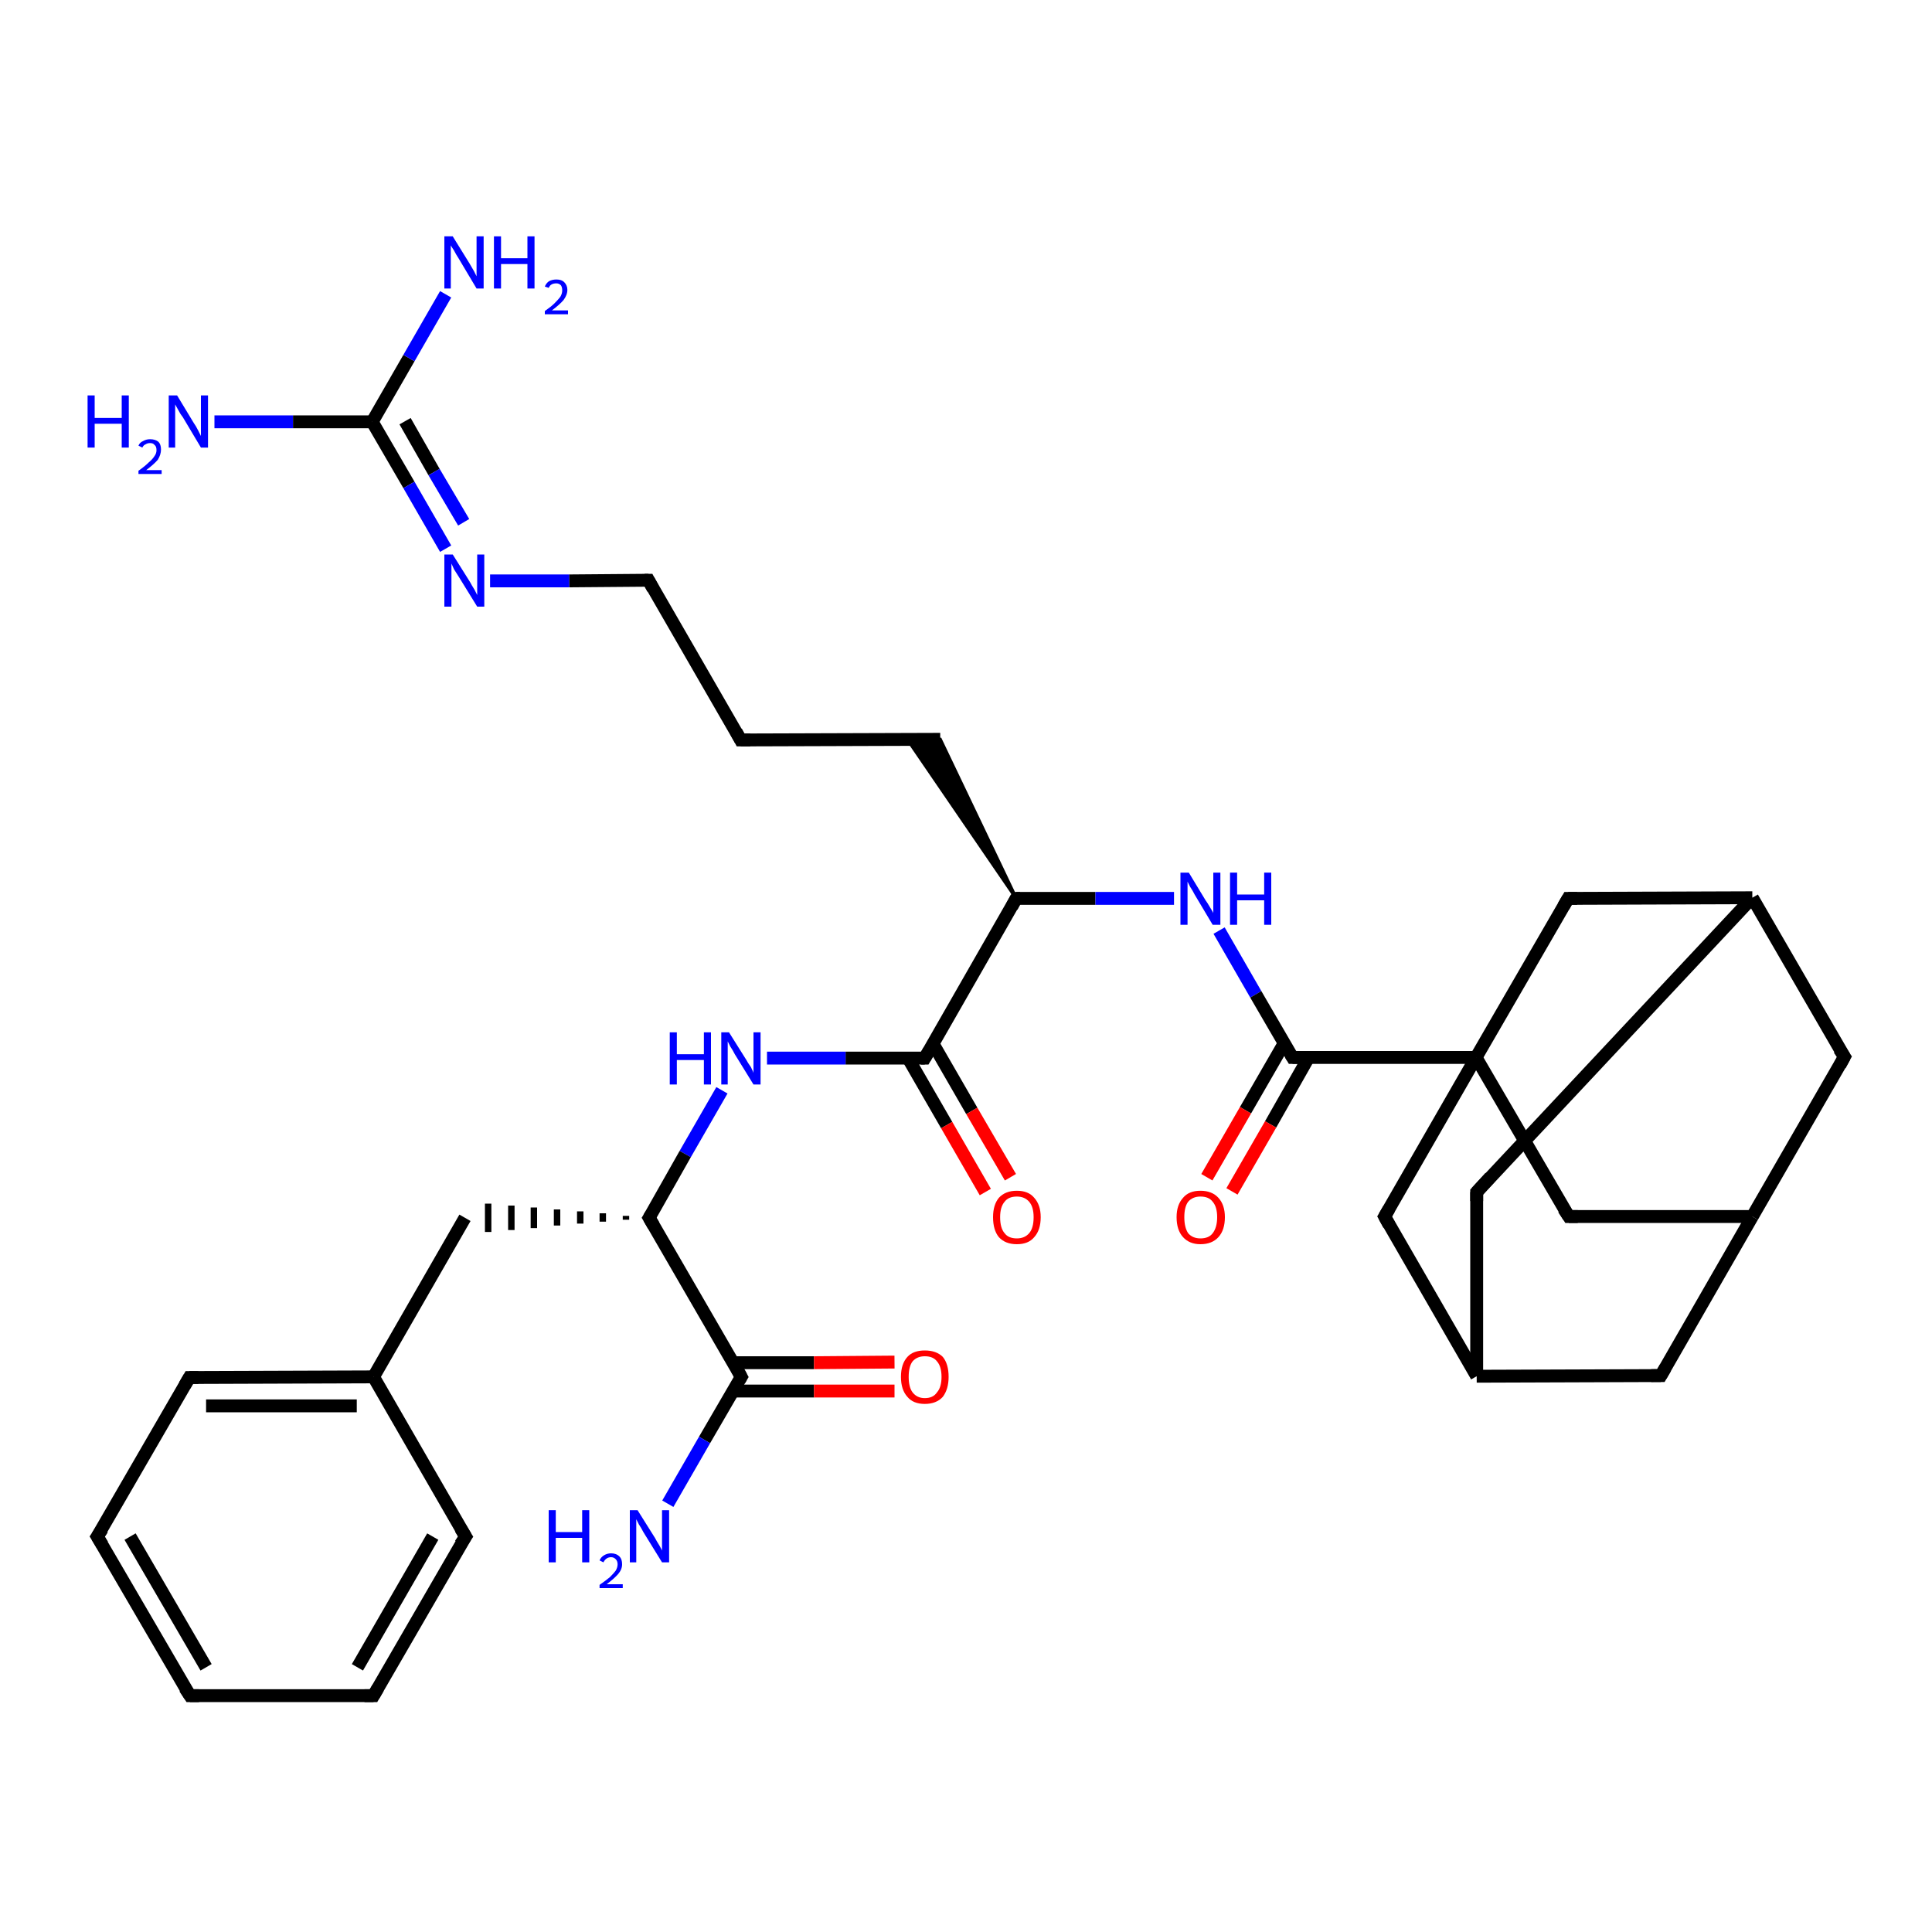 <?xml version='1.0' encoding='iso-8859-1'?>
<svg version='1.1' baseProfile='full'
              xmlns='http://www.w3.org/2000/svg'
                      xmlns:rdkit='http://www.rdkit.org/xml'
                      xmlns:xlink='http://www.w3.org/1999/xlink'
                  xml:space='preserve'
width='300px' height='300px' viewBox='0 0 300 300'>
<!-- END OF HEADER -->
<rect style='opacity:1.0;fill:#FFFFFF;stroke:none' width='300.0' height='300.0' x='0.0' y='0.0'> </rect>
<path class='bond-0 atom-0 atom-1' d='M 33.3,65.5 L 45.5,65.5' style='fill:none;fill-rule:evenodd;stroke:#0000FF;stroke-width:2.0px;stroke-linecap:butt;stroke-linejoin:miter;stroke-opacity:1' />
<path class='bond-0 atom-0 atom-1' d='M 45.5,65.5 L 57.8,65.5' style='fill:none;fill-rule:evenodd;stroke:#000000;stroke-width:2.0px;stroke-linecap:butt;stroke-linejoin:miter;stroke-opacity:1' />
<path class='bond-1 atom-1 atom-2' d='M 57.8,65.5 L 63.5,55.6' style='fill:none;fill-rule:evenodd;stroke:#000000;stroke-width:2.0px;stroke-linecap:butt;stroke-linejoin:miter;stroke-opacity:1' />
<path class='bond-1 atom-1 atom-2' d='M 63.5,55.6 L 69.2,45.7' style='fill:none;fill-rule:evenodd;stroke:#0000FF;stroke-width:2.0px;stroke-linecap:butt;stroke-linejoin:miter;stroke-opacity:1' />
<path class='bond-2 atom-1 atom-3' d='M 57.8,65.5 L 63.5,75.3' style='fill:none;fill-rule:evenodd;stroke:#000000;stroke-width:2.0px;stroke-linecap:butt;stroke-linejoin:miter;stroke-opacity:1' />
<path class='bond-2 atom-1 atom-3' d='M 63.5,75.3 L 69.2,85.2' style='fill:none;fill-rule:evenodd;stroke:#0000FF;stroke-width:2.0px;stroke-linecap:butt;stroke-linejoin:miter;stroke-opacity:1' />
<path class='bond-2 atom-1 atom-3' d='M 62.9,65.4 L 67.4,73.3' style='fill:none;fill-rule:evenodd;stroke:#000000;stroke-width:2.0px;stroke-linecap:butt;stroke-linejoin:miter;stroke-opacity:1' />
<path class='bond-2 atom-1 atom-3' d='M 67.4,73.3 L 72.0,81.1' style='fill:none;fill-rule:evenodd;stroke:#0000FF;stroke-width:2.0px;stroke-linecap:butt;stroke-linejoin:miter;stroke-opacity:1' />
<path class='bond-3 atom-3 atom-4' d='M 76.1,90.2 L 88.4,90.2' style='fill:none;fill-rule:evenodd;stroke:#0000FF;stroke-width:2.0px;stroke-linecap:butt;stroke-linejoin:miter;stroke-opacity:1' />
<path class='bond-3 atom-3 atom-4' d='M 88.4,90.2 L 100.7,90.1' style='fill:none;fill-rule:evenodd;stroke:#000000;stroke-width:2.0px;stroke-linecap:butt;stroke-linejoin:miter;stroke-opacity:1' />
<path class='bond-4 atom-4 atom-5' d='M 100.7,90.1 L 115.0,114.9' style='fill:none;fill-rule:evenodd;stroke:#000000;stroke-width:2.0px;stroke-linecap:butt;stroke-linejoin:miter;stroke-opacity:1' />
<path class='bond-5 atom-5 atom-6' d='M 115.0,114.9 L 146.0,114.8' style='fill:none;fill-rule:evenodd;stroke:#000000;stroke-width:2.0px;stroke-linecap:butt;stroke-linejoin:miter;stroke-opacity:1' />
<path class='bond-6 atom-7 atom-6' d='M 157.8,139.5 L 140.9,114.8 L 146.0,114.8 Z' style='fill:#000000;fill-rule:evenodd;fill-opacity:1;stroke:#000000;stroke-width:0.5px;stroke-linecap:butt;stroke-linejoin:miter;stroke-opacity:1;' />
<path class='bond-7 atom-7 atom-8' d='M 157.8,139.5 L 170.1,139.5' style='fill:none;fill-rule:evenodd;stroke:#000000;stroke-width:2.0px;stroke-linecap:butt;stroke-linejoin:miter;stroke-opacity:1' />
<path class='bond-7 atom-7 atom-8' d='M 170.1,139.5 L 182.3,139.5' style='fill:none;fill-rule:evenodd;stroke:#0000FF;stroke-width:2.0px;stroke-linecap:butt;stroke-linejoin:miter;stroke-opacity:1' />
<path class='bond-8 atom-8 atom-9' d='M 189.3,144.5 L 195.0,154.4' style='fill:none;fill-rule:evenodd;stroke:#0000FF;stroke-width:2.0px;stroke-linecap:butt;stroke-linejoin:miter;stroke-opacity:1' />
<path class='bond-8 atom-8 atom-9' d='M 195.0,154.4 L 200.7,164.2' style='fill:none;fill-rule:evenodd;stroke:#000000;stroke-width:2.0px;stroke-linecap:butt;stroke-linejoin:miter;stroke-opacity:1' />
<path class='bond-9 atom-9 atom-10' d='M 199.4,162.0 L 193.4,172.4' style='fill:none;fill-rule:evenodd;stroke:#000000;stroke-width:2.0px;stroke-linecap:butt;stroke-linejoin:miter;stroke-opacity:1' />
<path class='bond-9 atom-9 atom-10' d='M 193.4,172.4 L 187.4,182.8' style='fill:none;fill-rule:evenodd;stroke:#FF0000;stroke-width:2.0px;stroke-linecap:butt;stroke-linejoin:miter;stroke-opacity:1' />
<path class='bond-9 atom-9 atom-10' d='M 203.2,164.2 L 197.3,174.6' style='fill:none;fill-rule:evenodd;stroke:#000000;stroke-width:2.0px;stroke-linecap:butt;stroke-linejoin:miter;stroke-opacity:1' />
<path class='bond-9 atom-9 atom-10' d='M 197.3,174.6 L 191.3,185.0' style='fill:none;fill-rule:evenodd;stroke:#FF0000;stroke-width:2.0px;stroke-linecap:butt;stroke-linejoin:miter;stroke-opacity:1' />
<path class='bond-10 atom-9 atom-11' d='M 200.7,164.2 L 229.2,164.2' style='fill:none;fill-rule:evenodd;stroke:#000000;stroke-width:2.0px;stroke-linecap:butt;stroke-linejoin:miter;stroke-opacity:1' />
<path class='bond-11 atom-11 atom-12' d='M 229.2,164.2 L 243.6,188.9' style='fill:none;fill-rule:evenodd;stroke:#000000;stroke-width:2.0px;stroke-linecap:butt;stroke-linejoin:miter;stroke-opacity:1' />
<path class='bond-12 atom-12 atom-13' d='M 243.6,188.9 L 272.1,188.9' style='fill:none;fill-rule:evenodd;stroke:#000000;stroke-width:2.0px;stroke-linecap:butt;stroke-linejoin:miter;stroke-opacity:1' />
<path class='bond-13 atom-13 atom-14' d='M 272.1,188.9 L 286.4,164.1' style='fill:none;fill-rule:evenodd;stroke:#000000;stroke-width:2.0px;stroke-linecap:butt;stroke-linejoin:miter;stroke-opacity:1' />
<path class='bond-14 atom-14 atom-15' d='M 286.4,164.1 L 272.1,139.4' style='fill:none;fill-rule:evenodd;stroke:#000000;stroke-width:2.0px;stroke-linecap:butt;stroke-linejoin:miter;stroke-opacity:1' />
<path class='bond-15 atom-15 atom-16' d='M 272.1,139.4 L 229.3,185.1' style='fill:none;fill-rule:evenodd;stroke:#000000;stroke-width:2.0px;stroke-linecap:butt;stroke-linejoin:miter;stroke-opacity:1' />
<path class='bond-16 atom-16 atom-17' d='M 229.3,185.1 L 229.3,213.7' style='fill:none;fill-rule:evenodd;stroke:#000000;stroke-width:2.0px;stroke-linecap:butt;stroke-linejoin:miter;stroke-opacity:1' />
<path class='bond-17 atom-17 atom-18' d='M 229.3,213.7 L 257.9,213.6' style='fill:none;fill-rule:evenodd;stroke:#000000;stroke-width:2.0px;stroke-linecap:butt;stroke-linejoin:miter;stroke-opacity:1' />
<path class='bond-18 atom-17 atom-19' d='M 229.3,213.7 L 215.0,188.9' style='fill:none;fill-rule:evenodd;stroke:#000000;stroke-width:2.0px;stroke-linecap:butt;stroke-linejoin:miter;stroke-opacity:1' />
<path class='bond-19 atom-15 atom-20' d='M 272.1,139.4 L 243.5,139.5' style='fill:none;fill-rule:evenodd;stroke:#000000;stroke-width:2.0px;stroke-linecap:butt;stroke-linejoin:miter;stroke-opacity:1' />
<path class='bond-20 atom-7 atom-21' d='M 157.8,139.5 L 143.6,164.3' style='fill:none;fill-rule:evenodd;stroke:#000000;stroke-width:2.0px;stroke-linecap:butt;stroke-linejoin:miter;stroke-opacity:1' />
<path class='bond-21 atom-21 atom-22' d='M 141.0,164.3 L 147.0,174.7' style='fill:none;fill-rule:evenodd;stroke:#000000;stroke-width:2.0px;stroke-linecap:butt;stroke-linejoin:miter;stroke-opacity:1' />
<path class='bond-21 atom-21 atom-22' d='M 147.0,174.7 L 153.0,185.1' style='fill:none;fill-rule:evenodd;stroke:#FF0000;stroke-width:2.0px;stroke-linecap:butt;stroke-linejoin:miter;stroke-opacity:1' />
<path class='bond-21 atom-21 atom-22' d='M 144.9,162.1 L 150.9,172.5' style='fill:none;fill-rule:evenodd;stroke:#000000;stroke-width:2.0px;stroke-linecap:butt;stroke-linejoin:miter;stroke-opacity:1' />
<path class='bond-21 atom-21 atom-22' d='M 150.9,172.5 L 156.9,182.8' style='fill:none;fill-rule:evenodd;stroke:#FF0000;stroke-width:2.0px;stroke-linecap:butt;stroke-linejoin:miter;stroke-opacity:1' />
<path class='bond-22 atom-21 atom-23' d='M 143.6,164.3 L 131.3,164.3' style='fill:none;fill-rule:evenodd;stroke:#000000;stroke-width:2.0px;stroke-linecap:butt;stroke-linejoin:miter;stroke-opacity:1' />
<path class='bond-22 atom-21 atom-23' d='M 131.3,164.3 L 119.1,164.3' style='fill:none;fill-rule:evenodd;stroke:#0000FF;stroke-width:2.0px;stroke-linecap:butt;stroke-linejoin:miter;stroke-opacity:1' />
<path class='bond-23 atom-23 atom-24' d='M 112.1,169.3 L 106.4,179.2' style='fill:none;fill-rule:evenodd;stroke:#0000FF;stroke-width:2.0px;stroke-linecap:butt;stroke-linejoin:miter;stroke-opacity:1' />
<path class='bond-23 atom-23 atom-24' d='M 106.4,179.2 L 100.8,189.1' style='fill:none;fill-rule:evenodd;stroke:#000000;stroke-width:2.0px;stroke-linecap:butt;stroke-linejoin:miter;stroke-opacity:1' />
<path class='bond-24 atom-24 atom-25' d='M 97.2,188.8 L 97.2,189.4' style='fill:none;fill-rule:evenodd;stroke:#000000;stroke-width:1.0px;stroke-linecap:butt;stroke-linejoin:miter;stroke-opacity:1' />
<path class='bond-24 atom-24 atom-25' d='M 93.6,188.4 L 93.6,189.7' style='fill:none;fill-rule:evenodd;stroke:#000000;stroke-width:1.0px;stroke-linecap:butt;stroke-linejoin:miter;stroke-opacity:1' />
<path class='bond-24 atom-24 atom-25' d='M 90.1,188.1 L 90.1,190.0' style='fill:none;fill-rule:evenodd;stroke:#000000;stroke-width:1.0px;stroke-linecap:butt;stroke-linejoin:miter;stroke-opacity:1' />
<path class='bond-24 atom-24 atom-25' d='M 86.5,187.8 L 86.5,190.3' style='fill:none;fill-rule:evenodd;stroke:#000000;stroke-width:1.0px;stroke-linecap:butt;stroke-linejoin:miter;stroke-opacity:1' />
<path class='bond-24 atom-24 atom-25' d='M 82.9,187.5 L 82.9,190.7' style='fill:none;fill-rule:evenodd;stroke:#000000;stroke-width:1.0px;stroke-linecap:butt;stroke-linejoin:miter;stroke-opacity:1' />
<path class='bond-24 atom-24 atom-25' d='M 79.4,187.2 L 79.4,191.0' style='fill:none;fill-rule:evenodd;stroke:#000000;stroke-width:1.0px;stroke-linecap:butt;stroke-linejoin:miter;stroke-opacity:1' />
<path class='bond-24 atom-24 atom-25' d='M 75.8,186.9 L 75.8,191.3' style='fill:none;fill-rule:evenodd;stroke:#000000;stroke-width:1.0px;stroke-linecap:butt;stroke-linejoin:miter;stroke-opacity:1' />
<path class='bond-25 atom-25 atom-26' d='M 72.2,189.1 L 58.0,213.8' style='fill:none;fill-rule:evenodd;stroke:#000000;stroke-width:2.0px;stroke-linecap:butt;stroke-linejoin:miter;stroke-opacity:1' />
<path class='bond-26 atom-26 atom-27' d='M 58.0,213.8 L 29.4,213.9' style='fill:none;fill-rule:evenodd;stroke:#000000;stroke-width:2.0px;stroke-linecap:butt;stroke-linejoin:miter;stroke-opacity:1' />
<path class='bond-26 atom-26 atom-27' d='M 55.4,218.3 L 32.0,218.3' style='fill:none;fill-rule:evenodd;stroke:#000000;stroke-width:2.0px;stroke-linecap:butt;stroke-linejoin:miter;stroke-opacity:1' />
<path class='bond-27 atom-27 atom-28' d='M 29.4,213.9 L 15.1,238.6' style='fill:none;fill-rule:evenodd;stroke:#000000;stroke-width:2.0px;stroke-linecap:butt;stroke-linejoin:miter;stroke-opacity:1' />
<path class='bond-28 atom-28 atom-29' d='M 15.1,238.6 L 29.5,263.3' style='fill:none;fill-rule:evenodd;stroke:#000000;stroke-width:2.0px;stroke-linecap:butt;stroke-linejoin:miter;stroke-opacity:1' />
<path class='bond-28 atom-28 atom-29' d='M 20.2,238.6 L 32.0,258.9' style='fill:none;fill-rule:evenodd;stroke:#000000;stroke-width:2.0px;stroke-linecap:butt;stroke-linejoin:miter;stroke-opacity:1' />
<path class='bond-29 atom-29 atom-30' d='M 29.5,263.3 L 58.0,263.3' style='fill:none;fill-rule:evenodd;stroke:#000000;stroke-width:2.0px;stroke-linecap:butt;stroke-linejoin:miter;stroke-opacity:1' />
<path class='bond-30 atom-30 atom-31' d='M 58.0,263.3 L 72.3,238.6' style='fill:none;fill-rule:evenodd;stroke:#000000;stroke-width:2.0px;stroke-linecap:butt;stroke-linejoin:miter;stroke-opacity:1' />
<path class='bond-30 atom-30 atom-31' d='M 55.5,258.9 L 67.2,238.6' style='fill:none;fill-rule:evenodd;stroke:#000000;stroke-width:2.0px;stroke-linecap:butt;stroke-linejoin:miter;stroke-opacity:1' />
<path class='bond-31 atom-24 atom-32' d='M 100.8,189.1 L 115.1,213.8' style='fill:none;fill-rule:evenodd;stroke:#000000;stroke-width:2.0px;stroke-linecap:butt;stroke-linejoin:miter;stroke-opacity:1' />
<path class='bond-32 atom-32 atom-33' d='M 115.1,213.8 L 109.4,223.6' style='fill:none;fill-rule:evenodd;stroke:#000000;stroke-width:2.0px;stroke-linecap:butt;stroke-linejoin:miter;stroke-opacity:1' />
<path class='bond-32 atom-32 atom-33' d='M 109.4,223.6 L 103.7,233.5' style='fill:none;fill-rule:evenodd;stroke:#0000FF;stroke-width:2.0px;stroke-linecap:butt;stroke-linejoin:miter;stroke-opacity:1' />
<path class='bond-33 atom-32 atom-34' d='M 113.8,216.0 L 126.4,216.0' style='fill:none;fill-rule:evenodd;stroke:#000000;stroke-width:2.0px;stroke-linecap:butt;stroke-linejoin:miter;stroke-opacity:1' />
<path class='bond-33 atom-32 atom-34' d='M 126.4,216.0 L 138.9,216.0' style='fill:none;fill-rule:evenodd;stroke:#FF0000;stroke-width:2.0px;stroke-linecap:butt;stroke-linejoin:miter;stroke-opacity:1' />
<path class='bond-33 atom-32 atom-34' d='M 113.8,211.6 L 126.4,211.6' style='fill:none;fill-rule:evenodd;stroke:#000000;stroke-width:2.0px;stroke-linecap:butt;stroke-linejoin:miter;stroke-opacity:1' />
<path class='bond-33 atom-32 atom-34' d='M 126.4,211.6 L 138.9,211.5' style='fill:none;fill-rule:evenodd;stroke:#FF0000;stroke-width:2.0px;stroke-linecap:butt;stroke-linejoin:miter;stroke-opacity:1' />
<path class='bond-34 atom-19 atom-11' d='M 215.0,188.9 L 229.2,164.2' style='fill:none;fill-rule:evenodd;stroke:#000000;stroke-width:2.0px;stroke-linecap:butt;stroke-linejoin:miter;stroke-opacity:1' />
<path class='bond-35 atom-31 atom-26' d='M 72.3,238.6 L 58.0,213.8' style='fill:none;fill-rule:evenodd;stroke:#000000;stroke-width:2.0px;stroke-linecap:butt;stroke-linejoin:miter;stroke-opacity:1' />
<path class='bond-36 atom-20 atom-11' d='M 243.5,139.5 L 229.2,164.2' style='fill:none;fill-rule:evenodd;stroke:#000000;stroke-width:2.0px;stroke-linecap:butt;stroke-linejoin:miter;stroke-opacity:1' />
<path class='bond-37 atom-18 atom-13' d='M 257.9,213.6 L 272.1,188.9' style='fill:none;fill-rule:evenodd;stroke:#000000;stroke-width:2.0px;stroke-linecap:butt;stroke-linejoin:miter;stroke-opacity:1' />
<path d='M 100.1,90.1 L 100.7,90.1 L 101.4,91.4' style='fill:none;stroke:#000000;stroke-width:2.0px;stroke-linecap:butt;stroke-linejoin:miter;stroke-opacity:1;' />
<path d='M 114.3,113.6 L 115.0,114.9 L 116.5,114.9' style='fill:none;stroke:#000000;stroke-width:2.0px;stroke-linecap:butt;stroke-linejoin:miter;stroke-opacity:1;' />
<path d='M 158.4,139.5 L 157.8,139.5 L 157.1,140.8' style='fill:none;stroke:#000000;stroke-width:2.0px;stroke-linecap:butt;stroke-linejoin:miter;stroke-opacity:1;' />
<path d='M 200.4,163.7 L 200.7,164.2 L 202.1,164.2' style='fill:none;stroke:#000000;stroke-width:2.0px;stroke-linecap:butt;stroke-linejoin:miter;stroke-opacity:1;' />
<path d='M 242.8,187.7 L 243.6,188.9 L 245.0,188.9' style='fill:none;stroke:#000000;stroke-width:2.0px;stroke-linecap:butt;stroke-linejoin:miter;stroke-opacity:1;' />
<path d='M 285.7,165.4 L 286.4,164.1 L 285.6,162.9' style='fill:none;stroke:#000000;stroke-width:2.0px;stroke-linecap:butt;stroke-linejoin:miter;stroke-opacity:1;' />
<path d='M 231.4,182.8 L 229.3,185.1 L 229.3,186.5' style='fill:none;stroke:#000000;stroke-width:2.0px;stroke-linecap:butt;stroke-linejoin:miter;stroke-opacity:1;' />
<path d='M 256.4,213.6 L 257.9,213.6 L 258.6,212.4' style='fill:none;stroke:#000000;stroke-width:2.0px;stroke-linecap:butt;stroke-linejoin:miter;stroke-opacity:1;' />
<path d='M 215.7,190.2 L 215.0,188.9 L 215.7,187.7' style='fill:none;stroke:#000000;stroke-width:2.0px;stroke-linecap:butt;stroke-linejoin:miter;stroke-opacity:1;' />
<path d='M 244.9,139.5 L 243.5,139.5 L 242.8,140.7' style='fill:none;stroke:#000000;stroke-width:2.0px;stroke-linecap:butt;stroke-linejoin:miter;stroke-opacity:1;' />
<path d='M 144.3,163.1 L 143.6,164.3 L 143.0,164.3' style='fill:none;stroke:#000000;stroke-width:2.0px;stroke-linecap:butt;stroke-linejoin:miter;stroke-opacity:1;' />
<path d='M 101.1,188.6 L 100.8,189.1 L 101.5,190.3' style='fill:none;stroke:#000000;stroke-width:2.0px;stroke-linecap:butt;stroke-linejoin:miter;stroke-opacity:1;' />
<path d='M 30.8,213.9 L 29.4,213.9 L 28.7,215.1' style='fill:none;stroke:#000000;stroke-width:2.0px;stroke-linecap:butt;stroke-linejoin:miter;stroke-opacity:1;' />
<path d='M 15.9,237.4 L 15.1,238.6 L 15.9,239.9' style='fill:none;stroke:#000000;stroke-width:2.0px;stroke-linecap:butt;stroke-linejoin:miter;stroke-opacity:1;' />
<path d='M 28.7,262.1 L 29.5,263.3 L 30.9,263.3' style='fill:none;stroke:#000000;stroke-width:2.0px;stroke-linecap:butt;stroke-linejoin:miter;stroke-opacity:1;' />
<path d='M 56.6,263.3 L 58.0,263.3 L 58.7,262.1' style='fill:none;stroke:#000000;stroke-width:2.0px;stroke-linecap:butt;stroke-linejoin:miter;stroke-opacity:1;' />
<path d='M 71.5,239.8 L 72.3,238.6 L 71.5,237.3' style='fill:none;stroke:#000000;stroke-width:2.0px;stroke-linecap:butt;stroke-linejoin:miter;stroke-opacity:1;' />
<path d='M 114.4,212.5 L 115.1,213.8 L 114.8,214.3' style='fill:none;stroke:#000000;stroke-width:2.0px;stroke-linecap:butt;stroke-linejoin:miter;stroke-opacity:1;' />
<path class='atom-0' d='M 13.6 61.4
L 14.7 61.4
L 14.7 64.9
L 18.9 64.9
L 18.9 61.4
L 20.0 61.4
L 20.0 69.5
L 18.9 69.5
L 18.9 65.8
L 14.7 65.8
L 14.7 69.5
L 13.6 69.5
L 13.6 61.4
' fill='#0000FF'/>
<path class='atom-0' d='M 21.5 69.2
Q 21.7 68.7, 22.2 68.5
Q 22.7 68.2, 23.3 68.2
Q 24.1 68.2, 24.6 68.6
Q 25.0 69.0, 25.0 69.8
Q 25.0 70.6, 24.5 71.4
Q 23.9 72.1, 22.7 73.0
L 25.1 73.0
L 25.1 73.6
L 21.5 73.6
L 21.5 73.1
Q 22.5 72.4, 23.1 71.8
Q 23.7 71.3, 24.0 70.8
Q 24.3 70.4, 24.3 69.9
Q 24.3 69.3, 24.0 69.1
Q 23.8 68.8, 23.3 68.8
Q 22.9 68.8, 22.6 69.0
Q 22.3 69.1, 22.1 69.5
L 21.5 69.2
' fill='#0000FF'/>
<path class='atom-0' d='M 27.5 61.4
L 30.1 65.7
Q 30.4 66.1, 30.8 66.9
Q 31.2 67.7, 31.2 67.7
L 31.2 61.4
L 32.3 61.4
L 32.3 69.5
L 31.2 69.5
L 28.4 64.8
Q 28.0 64.3, 27.7 63.7
Q 27.3 63.0, 27.2 62.8
L 27.2 69.5
L 26.2 69.5
L 26.2 61.4
L 27.5 61.4
' fill='#0000FF'/>
<path class='atom-2' d='M 70.3 36.7
L 72.9 40.9
Q 73.2 41.4, 73.6 42.1
Q 74.0 42.9, 74.0 42.9
L 74.0 36.7
L 75.1 36.7
L 75.1 44.8
L 74.0 44.8
L 71.2 40.1
Q 70.8 39.5, 70.5 38.9
Q 70.1 38.3, 70.0 38.1
L 70.0 44.8
L 69.0 44.8
L 69.0 36.7
L 70.3 36.7
' fill='#0000FF'/>
<path class='atom-2' d='M 76.7 36.7
L 77.8 36.7
L 77.8 40.1
L 81.9 40.1
L 81.9 36.7
L 83.0 36.7
L 83.0 44.8
L 81.9 44.8
L 81.9 41.0
L 77.8 41.0
L 77.8 44.8
L 76.7 44.8
L 76.7 36.7
' fill='#0000FF'/>
<path class='atom-2' d='M 84.6 44.5
Q 84.8 44.0, 85.2 43.7
Q 85.7 43.4, 86.4 43.4
Q 87.2 43.4, 87.6 43.8
Q 88.1 44.3, 88.1 45.0
Q 88.1 45.8, 87.5 46.6
Q 86.9 47.3, 85.7 48.2
L 88.2 48.2
L 88.2 48.8
L 84.6 48.8
L 84.6 48.3
Q 85.6 47.6, 86.1 47.1
Q 86.7 46.5, 87.0 46.1
Q 87.3 45.6, 87.3 45.1
Q 87.3 44.6, 87.1 44.3
Q 86.8 44.0, 86.4 44.0
Q 85.9 44.0, 85.6 44.2
Q 85.4 44.3, 85.2 44.7
L 84.6 44.5
' fill='#0000FF'/>
<path class='atom-3' d='M 70.3 86.1
L 73.0 90.4
Q 73.2 90.8, 73.7 91.6
Q 74.1 92.4, 74.1 92.4
L 74.1 86.1
L 75.2 86.1
L 75.2 94.2
L 74.1 94.2
L 71.2 89.5
Q 70.9 89.0, 70.5 88.4
Q 70.2 87.7, 70.1 87.5
L 70.1 94.2
L 69.0 94.2
L 69.0 86.1
L 70.3 86.1
' fill='#0000FF'/>
<path class='atom-8' d='M 184.6 135.5
L 187.2 139.8
Q 187.5 140.2, 187.9 140.9
Q 188.4 141.7, 188.4 141.8
L 188.4 135.5
L 189.5 135.5
L 189.5 143.6
L 188.3 143.6
L 185.5 138.9
Q 185.2 138.3, 184.8 137.7
Q 184.5 137.1, 184.4 136.9
L 184.4 143.6
L 183.3 143.6
L 183.3 135.5
L 184.6 135.5
' fill='#0000FF'/>
<path class='atom-8' d='M 191.0 135.5
L 192.1 135.5
L 192.1 138.9
L 196.3 138.9
L 196.3 135.5
L 197.4 135.5
L 197.4 143.6
L 196.3 143.6
L 196.3 139.8
L 192.1 139.8
L 192.1 143.6
L 191.0 143.6
L 191.0 135.5
' fill='#0000FF'/>
<path class='atom-10' d='M 182.7 189.0
Q 182.7 187.1, 183.7 186.0
Q 184.6 184.9, 186.4 184.9
Q 188.2 184.9, 189.2 186.0
Q 190.2 187.1, 190.2 189.0
Q 190.2 191.0, 189.2 192.1
Q 188.2 193.2, 186.4 193.2
Q 184.7 193.2, 183.7 192.1
Q 182.7 191.0, 182.7 189.0
M 186.4 192.3
Q 187.7 192.3, 188.3 191.5
Q 189.0 190.6, 189.0 189.0
Q 189.0 187.4, 188.3 186.6
Q 187.7 185.8, 186.4 185.8
Q 185.2 185.8, 184.5 186.6
Q 183.9 187.4, 183.9 189.0
Q 183.9 190.6, 184.5 191.5
Q 185.2 192.3, 186.4 192.3
' fill='#FF0000'/>
<path class='atom-22' d='M 154.2 189.0
Q 154.2 187.1, 155.1 186.0
Q 156.1 184.9, 157.9 184.9
Q 159.7 184.9, 160.6 186.0
Q 161.6 187.1, 161.6 189.0
Q 161.6 191.0, 160.6 192.1
Q 159.7 193.2, 157.9 193.2
Q 156.1 193.2, 155.1 192.1
Q 154.2 191.0, 154.2 189.0
M 157.9 192.3
Q 159.1 192.3, 159.8 191.5
Q 160.5 190.7, 160.5 189.0
Q 160.5 187.4, 159.8 186.6
Q 159.1 185.8, 157.9 185.8
Q 156.6 185.8, 156.0 186.6
Q 155.3 187.4, 155.3 189.0
Q 155.3 190.7, 156.0 191.5
Q 156.6 192.3, 157.9 192.3
' fill='#FF0000'/>
<path class='atom-23' d='M 104.0 160.3
L 105.1 160.3
L 105.1 163.7
L 109.3 163.7
L 109.3 160.3
L 110.4 160.3
L 110.4 168.4
L 109.3 168.4
L 109.3 164.6
L 105.1 164.6
L 105.1 168.4
L 104.0 168.4
L 104.0 160.3
' fill='#0000FF'/>
<path class='atom-23' d='M 113.2 160.3
L 115.9 164.6
Q 116.1 165.0, 116.6 165.7
Q 117.0 166.5, 117.0 166.6
L 117.0 160.3
L 118.1 160.3
L 118.1 168.4
L 117.0 168.4
L 114.1 163.7
Q 113.8 163.1, 113.4 162.5
Q 113.1 161.9, 113.0 161.7
L 113.0 168.4
L 112.0 168.4
L 112.0 160.3
L 113.2 160.3
' fill='#0000FF'/>
<path class='atom-33' d='M 85.2 234.5
L 86.3 234.5
L 86.3 237.9
L 90.4 237.9
L 90.4 234.5
L 91.5 234.5
L 91.5 242.6
L 90.4 242.6
L 90.4 238.8
L 86.3 238.8
L 86.3 242.6
L 85.2 242.6
L 85.2 234.5
' fill='#0000FF'/>
<path class='atom-33' d='M 93.1 242.3
Q 93.3 241.8, 93.8 241.5
Q 94.3 241.2, 94.9 241.2
Q 95.7 241.2, 96.2 241.7
Q 96.6 242.1, 96.6 242.9
Q 96.6 243.7, 96.0 244.4
Q 95.4 245.1, 94.2 246.0
L 96.7 246.0
L 96.7 246.6
L 93.1 246.6
L 93.1 246.1
Q 94.1 245.4, 94.7 244.9
Q 95.3 244.3, 95.6 243.9
Q 95.9 243.4, 95.9 242.9
Q 95.9 242.4, 95.6 242.1
Q 95.3 241.8, 94.9 241.8
Q 94.5 241.8, 94.2 242.0
Q 93.9 242.2, 93.7 242.6
L 93.1 242.3
' fill='#0000FF'/>
<path class='atom-33' d='M 99.0 234.5
L 101.7 238.8
Q 101.9 239.2, 102.4 240.0
Q 102.8 240.7, 102.8 240.8
L 102.8 234.5
L 103.9 234.5
L 103.9 242.6
L 102.8 242.6
L 99.9 237.9
Q 99.6 237.3, 99.2 236.7
Q 98.9 236.1, 98.8 235.9
L 98.8 242.6
L 97.8 242.6
L 97.8 234.5
L 99.0 234.5
' fill='#0000FF'/>
<path class='atom-34' d='M 139.9 213.8
Q 139.9 211.8, 140.9 210.7
Q 141.8 209.7, 143.6 209.7
Q 145.4 209.7, 146.4 210.7
Q 147.3 211.8, 147.3 213.8
Q 147.3 215.7, 146.4 216.9
Q 145.4 218.0, 143.6 218.0
Q 141.8 218.0, 140.9 216.9
Q 139.9 215.8, 139.9 213.8
M 143.6 217.1
Q 144.9 217.1, 145.5 216.2
Q 146.2 215.4, 146.2 213.8
Q 146.2 212.2, 145.5 211.4
Q 144.9 210.6, 143.6 210.6
Q 142.4 210.6, 141.7 211.4
Q 141.1 212.2, 141.1 213.8
Q 141.1 215.4, 141.7 216.2
Q 142.4 217.1, 143.6 217.1
' fill='#FF0000'/>
</svg>
